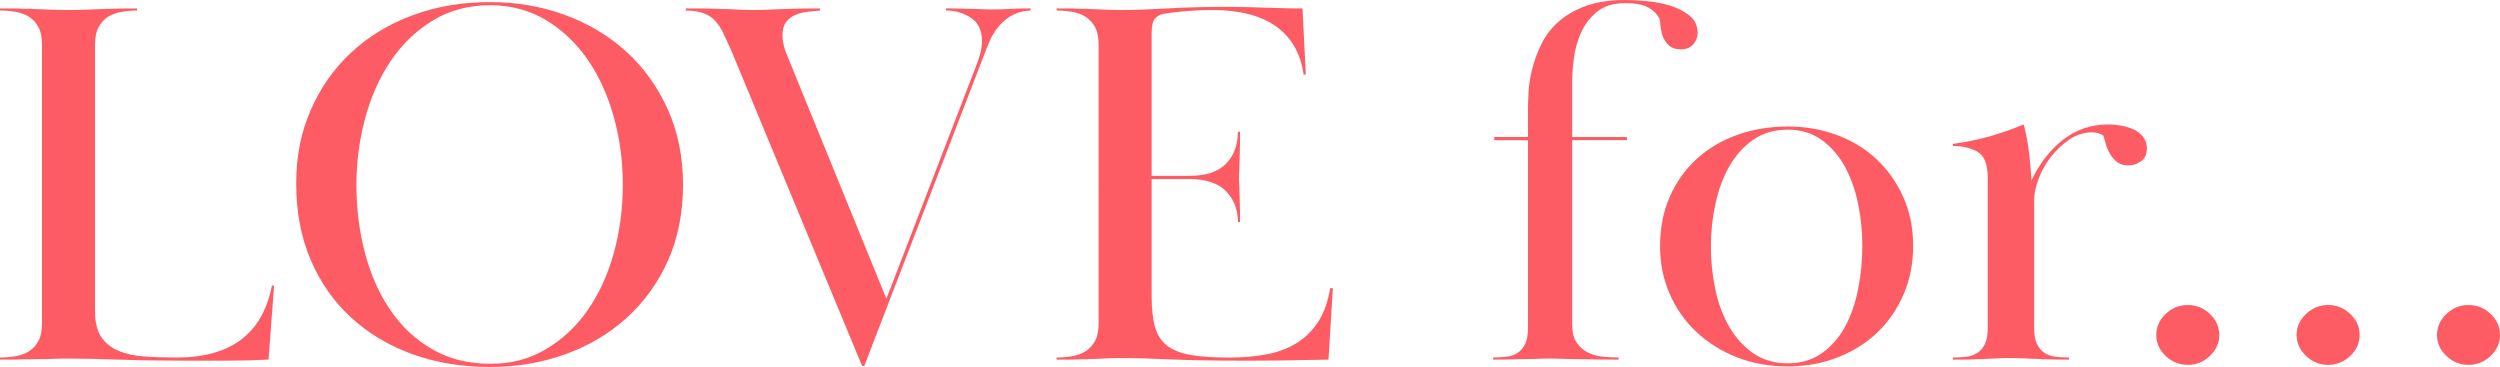 <?xml version="1.0" encoding="UTF-8"?><svg id="_レイヤー_2" xmlns="http://www.w3.org/2000/svg" viewBox="0 0 904.79 132.81"><defs><style>.cls-1{fill:#fe5c64;stroke-width:0px;}</style></defs><g id="design"><path class="cls-1" d="M67.2,130.53c-9.2,0-17.33-.13-24.4-.38-7.07-.25-13-.38-17.8-.38-2.27,0-4.17.03-5.7.1-1.53.07-3.17.09-4.9.09s-3.7.03-5.9.1c-2.2.07-5.03.09-8.5.09v-.76c1.87,0,3.73-.16,5.6-.47,1.87-.31,3.5-.92,4.9-1.8,1.4-.88,2.53-2.12,3.4-3.71.87-1.58,1.3-3.71,1.3-6.36V16.15c0-2.66-.43-4.78-1.3-6.36-.87-1.58-2-2.82-3.4-3.71-1.4-.88-3.03-1.49-4.9-1.8-1.87-.31-3.73-.47-5.6-.47v-.76c3.47,0,6.3.03,8.5.09,2.2.07,4.13.13,5.8.19,1.67.07,3.27.13,4.8.19,1.53.07,3.43.1,5.7.1,2.13,0,4-.03,5.6-.1,1.6-.06,3.23-.12,4.9-.19,1.67-.06,3.6-.12,5.8-.19,2.2-.06,5.03-.09,8.5-.09v.76c-1.87,0-3.73.16-5.6.47-1.87.32-3.5.92-4.9,1.8-1.4.89-2.53,2.12-3.4,3.71-.87,1.59-1.3,3.71-1.3,6.36v96.52c0,3.93.73,7,2.2,9.21,1.47,2.22,3.53,3.9,6.2,5.04,2.67,1.14,5.8,1.84,9.4,2.09,3.6.26,7.53.38,11.8.38,19.6,0,31.07-8.67,34.4-26.03h.8l-2,26.79c-5.07.25-10.07.38-15,.38h-15Z"/><path class="cls-1" d="M177.4.76c9.6,0,18.63,1.55,27.1,4.66,8.47,3.11,15.87,7.54,22.2,13.3,6.33,5.77,11.33,12.73,15,20.9,3.67,8.17,5.5,17.26,5.5,27.26s-1.83,19.45-5.5,27.55c-3.67,8.11-8.67,15.01-15,20.71-6.33,5.7-13.73,10.07-22.2,13.11-8.47,3.04-17.5,4.56-27.1,4.56-10.27,0-19.67-1.55-28.2-4.65-8.53-3.1-15.93-7.53-22.2-13.3-6.27-5.76-11.13-12.73-14.6-20.9-3.47-8.17-5.2-17.32-5.2-27.46s1.73-18.46,5.2-26.51c3.47-8.04,8.3-14.98,14.5-20.8,6.2-5.82,13.6-10.35,22.2-13.58,8.6-3.23,18.03-4.85,28.3-4.85ZM177.4,1.9c-7.87,0-14.83,1.87-20.9,5.6-6.07,3.74-11.13,8.65-15.2,14.73-4.07,6.08-7.13,13.01-9.2,20.8-2.07,7.79-3.1,15.74-3.1,23.84,0,8.62,1.03,16.85,3.1,24.7,2.07,7.86,5.13,14.76,9.2,20.71,4.07,5.96,9.13,10.67,15.2,14.15,6.07,3.49,13.03,5.23,20.9,5.23s14.17-1.74,20.1-5.23c5.93-3.48,10.97-8.17,15.1-14.06,4.13-5.89,7.3-12.76,9.5-20.61,2.2-7.85,3.3-16.15,3.3-24.89s-1.1-16.84-3.3-24.7c-2.2-7.85-5.37-14.75-9.5-20.71-4.13-5.95-9.17-10.7-15.1-14.25-5.93-3.54-12.63-5.32-20.1-5.32Z"/><path class="cls-1" d="M373,3.8c-3.6.13-6.7,1.3-9.3,3.51-2.6,2.22-4.63,5.16-6.1,8.84l-44.8,116.28h-.8l-47.2-113.81c-1.07-2.4-2.03-4.53-2.9-6.36-.87-1.83-1.87-3.39-3-4.65-1.13-1.26-2.57-2.21-4.3-2.85-1.73-.63-3.87-.95-6.4-.95v-.76c4,0,7.2.03,9.6.09,2.4.07,4.43.13,6.1.19,1.67.07,3.13.13,4.4.19,1.27.07,2.83.1,4.7.1s3.43-.03,4.7-.1c1.27-.06,2.7-.12,4.3-.19,1.6-.06,3.53-.12,5.8-.19,2.27-.06,5.27-.09,9-.09v.76c-1.47.13-3,.28-4.6.47-1.6.19-3.07.57-4.4,1.14-1.33.57-2.43,1.42-3.3,2.57-.87,1.14-1.3,2.73-1.3,4.75,0,1.27.17,2.57.5,3.89.33,1.33.77,2.57,1.3,3.71l35.8,87.78,32.8-85.12c.53-1.39.97-2.76,1.3-4.09.33-1.33.5-2.63.5-3.9,0-3.92-1.33-6.77-4-8.55-2.67-1.77-5.67-2.66-9-2.66v-.76c2.27,0,4.17.03,5.7.09,1.53.07,2.87.1,4,.1s2.2.03,3.2.09c1,.07,2.1.1,3.3.1,2.67,0,4.87-.06,6.6-.19,1.73-.12,4.33-.19,7.8-.19v.76Z"/><path class="cls-1" d="M430.4,63.65c6,0,10.43-1.45,13.3-4.37,2.87-2.91,4.3-6.77,4.3-11.59h.8c0,2.92-.03,5.26-.1,7.03-.07,1.78-.1,3.2-.1,4.27s-.03,2-.1,2.76c-.07.76-.1,1.65-.1,2.66s.03,1.84.1,2.47c.07.64.1,1.49.1,2.57s.03,2.44.1,4.09c.07,1.65.1,3.93.1,6.84h-.8c0-4.56-1.43-8.29-4.3-11.21-2.87-2.91-7.3-4.37-13.3-4.37h-13.6v42.56c0,4.56.43,8.3,1.3,11.21.87,2.92,2.4,5.16,4.6,6.75,2.2,1.59,5.1,2.66,8.7,3.23s8.13.85,13.6.85c4.8,0,9.23-.38,13.3-1.14,4.07-.76,7.67-2.09,10.8-3.99,3.13-1.9,5.77-4.46,7.9-7.7,2.13-3.23,3.6-7.32,4.4-12.26h1l-1.6,25.84c-5.87.12-11,.22-15.4.28-4.4.06-9.27.1-14.6.1-11.33,0-20.47-.16-27.4-.47-6.93-.31-12.53-.48-16.8-.48-2.13,0-3.93.03-5.4.1-1.47.07-3,.13-4.6.19-1.6.07-3.5.13-5.7.19-2.2.07-5.03.09-8.5.09v-.76c1.87,0,3.73-.16,5.6-.47,1.87-.31,3.5-.92,4.9-1.8,1.4-.88,2.53-2.12,3.4-3.71.87-1.58,1.3-3.71,1.3-6.36V16.15c0-2.66-.43-4.78-1.3-6.36-.87-1.58-2-2.82-3.4-3.71-1.4-.88-3.03-1.49-4.9-1.8-1.87-.31-3.73-.47-5.6-.47v-.76c3.47,0,6.27.03,8.4.09,2.13.07,3.97.13,5.5.19,1.53.07,3,.13,4.4.19,1.4.07,3.17.1,5.3.1,4.53,0,10.03-.19,16.5-.57,6.47-.38,13.7-.57,21.7-.57,2.53,0,4.9.03,7.1.09,2.2.07,4.33.13,6.4.19,2.07.07,4.2.13,6.4.19,2.2.07,4.63.1,7.3.1l1.2,23.94h-.8c-1.07-7.6-4.37-13.4-9.9-17.39-5.53-3.99-13.3-5.98-23.3-5.98-1.2,0-2.6.03-4.2.09-1.6.07-3.2.16-4.8.29-1.6.13-3.13.28-4.6.47-1.47.19-2.67.35-3.6.47-1.47.26-2.6.86-3.4,1.8-.8.95-1.2,2.69-1.2,5.23v51.68h13.6Z"/><path class="cls-1" d="M569,117.42c0,2.79.53,4.97,1.6,6.55,1.07,1.59,2.43,2.79,4.1,3.61,1.67.83,3.5,1.33,5.5,1.52s3.87.28,5.6.28v.76c-4.27,0-7.6-.03-10-.09-2.4-.06-4.43-.1-6.1-.1s-3.13-.03-4.4-.09c-1.27-.06-2.77-.1-4.5-.1-1.87,0-3.37.03-4.5.1-1.13.07-2.37.09-3.7.09s-2.9.03-4.7.1c-1.8.07-4.3.09-7.5.09v-.76c1.73,0,3.37-.09,4.9-.28,1.53-.19,2.87-.67,4-1.42,1.13-.76,2.03-1.83,2.7-3.23.67-1.39,1-3.35,1-5.89V50.73h-12.2v-1.14h12.2v-10.26c0-1.52.07-3.54.2-6.08.13-2.53.57-5.25,1.3-8.17.73-2.91,1.8-5.86,3.2-8.84,1.4-2.97,3.4-5.67,6-8.07,2.6-2.4,5.9-4.37,9.9-5.89s8.87-2.28,14.6-2.28c2,0,4.5.13,7.5.38,3,.26,5.87.79,8.6,1.61,2.73.83,5.1,2.03,7.1,3.61,2,1.59,3,3.71,3,6.36,0,1.52-.53,2.88-1.6,4.09-1.07,1.21-2.53,1.8-4.4,1.8-2,0-3.53-.53-4.6-1.6-1.07-1.06-1.8-2.29-2.2-3.66s-.63-2.63-.7-3.76c-.07-1.13-.17-1.82-.3-2.07-.93-1.75-2.33-3.13-4.2-4.13-1.87-1-4.6-1.5-8.2-1.5-4.27,0-7.67,1.04-10.2,3.12-2.53,2.08-4.47,4.61-5.8,7.57-1.33,2.97-2.2,6.09-2.6,9.37s-.6,6.12-.6,8.51v19.87h19.8v1.14h-19.8v66.69Z"/><path class="cls-1" d="M692.4,88.92c0,6.34-1.13,12.16-3.4,17.48-2.27,5.32-5.4,9.91-9.4,13.78-4,3.87-8.8,6.91-14.4,9.12-5.6,2.21-11.67,3.32-18.2,3.32s-12.8-1.11-18.4-3.32c-5.6-2.21-10.47-5.25-14.6-9.12-4.13-3.86-7.37-8.46-9.7-13.78-2.33-5.32-3.5-11.08-3.5-17.29,0-6.58,1.17-12.54,3.5-17.86,2.33-5.32,5.57-9.88,9.7-13.68,4.13-3.8,9.03-6.71,14.7-8.74,5.67-2.02,11.77-3.04,18.3-3.04s12.17,1.02,17.7,3.04c5.53,2.03,10.33,4.94,14.4,8.74,4.07,3.8,7.3,8.36,9.7,13.68,2.4,5.32,3.6,11.21,3.6,17.67ZM647,46.93c-4.8,0-8.93,1.2-12.4,3.6-3.47,2.4-6.33,5.55-8.6,9.46-2.27,3.91-3.97,8.42-5.1,13.53-1.13,5.11-1.7,10.31-1.7,15.6s.53,10.5,1.6,15.61c1.07,5.11,2.77,9.65,5.1,13.62,2.33,3.97,5.23,7.16,8.7,9.55,3.47,2.39,7.6,3.59,12.4,3.59s8.93-1.23,12.4-3.69c3.47-2.46,6.27-5.68,8.4-9.65,2.13-3.97,3.7-8.51,4.7-13.62s1.5-10.31,1.5-15.61-.53-10.46-1.6-15.51c-1.07-5.04-2.7-9.52-4.9-13.43-2.2-3.91-5-7.06-8.4-9.46-3.4-2.4-7.43-3.6-12.1-3.6Z"/><path class="cls-1" d="M737.19,124.44c.67,1.4,1.57,2.48,2.7,3.24,1.13.76,2.47,1.24,4,1.43,1.53.19,3.17.28,4.9.28v.76c-3.2,0-5.77-.03-7.7-.09-1.93-.06-3.6-.12-5-.19-1.4-.06-2.7-.12-3.9-.19-1.2-.06-2.67-.1-4.4-.1-1.87,0-3.4.03-4.6.1-1.2.07-2.5.13-3.9.19-1.4.07-3.03.13-4.9.19-1.87.07-4.4.09-7.6.09v-.76c1.73,0,3.37-.09,4.9-.28,1.53-.19,2.87-.67,4-1.42,1.13-.76,2.03-1.83,2.7-3.23.67-1.39,1-3.35,1-5.89v-54.15c0-4.94-1.23-8.1-3.7-9.5-2.47-1.39-5.43-2.09-8.9-2.09v-.76c4.67-.63,9.03-1.52,13.1-2.66,4.07-1.14,8.23-2.59,12.5-4.37.8,2.79,1.43,6.05,1.9,9.78.47,3.74.77,7.25.9,10.55,2.93-6.2,6.77-11.14,11.5-14.82,4.73-3.67,10.17-5.51,16.3-5.51,1.6,0,3.23.16,4.9.47,1.67.32,3.17.79,4.5,1.43,1.33.64,2.43,1.52,3.3,2.66.87,1.14,1.3,2.47,1.3,3.99,0,2.16-.7,3.74-2.1,4.75-1.4,1.02-2.9,1.52-4.5,1.52-2,0-3.57-.55-4.7-1.64-1.13-1.09-2-2.28-2.6-3.57-.6-1.29-1.03-2.51-1.3-3.67-.27-1.16-.47-1.8-.6-1.93-1.07-.77-2.4-1.16-4-1.16-2.93,0-5.67.86-8.2,2.57-2.53,1.72-4.77,3.81-6.7,6.28-1.93,2.48-3.43,5.14-4.5,8-1.07,2.86-1.6,5.43-1.6,7.71v46.09c0,2.54.33,4.51,1,5.9Z"/><path class="cls-1" d="M780.39,121.22c0-2.91,1.13-5.44,3.4-7.6,2.27-2.15,4.93-3.23,8-3.23s5.73,1.08,8,3.23c2.27,2.16,3.4,4.69,3.4,7.6s-1.13,5.45-3.4,7.6c-2.27,2.15-4.93,3.23-8,3.23s-5.73-1.08-8-3.23c-2.27-2.15-3.4-4.68-3.4-7.6Z"/><path class="cls-1" d="M831.19,121.22c0-2.91,1.13-5.44,3.4-7.6,2.27-2.15,4.93-3.23,8-3.23s5.73,1.08,8,3.23c2.27,2.16,3.4,4.69,3.4,7.6s-1.13,5.45-3.4,7.6c-2.27,2.15-4.93,3.23-8,3.23s-5.73-1.08-8-3.23c-2.27-2.15-3.4-4.68-3.4-7.6Z"/><path class="cls-1" d="M881.99,121.22c0-2.91,1.13-5.44,3.4-7.6,2.27-2.15,4.93-3.23,8-3.23s5.73,1.08,8,3.23c2.27,2.16,3.4,4.69,3.4,7.6s-1.13,5.45-3.4,7.6c-2.27,2.15-4.93,3.23-8,3.23s-5.73-1.08-8-3.23c-2.27-2.15-3.4-4.68-3.4-7.6Z"/></g></svg>